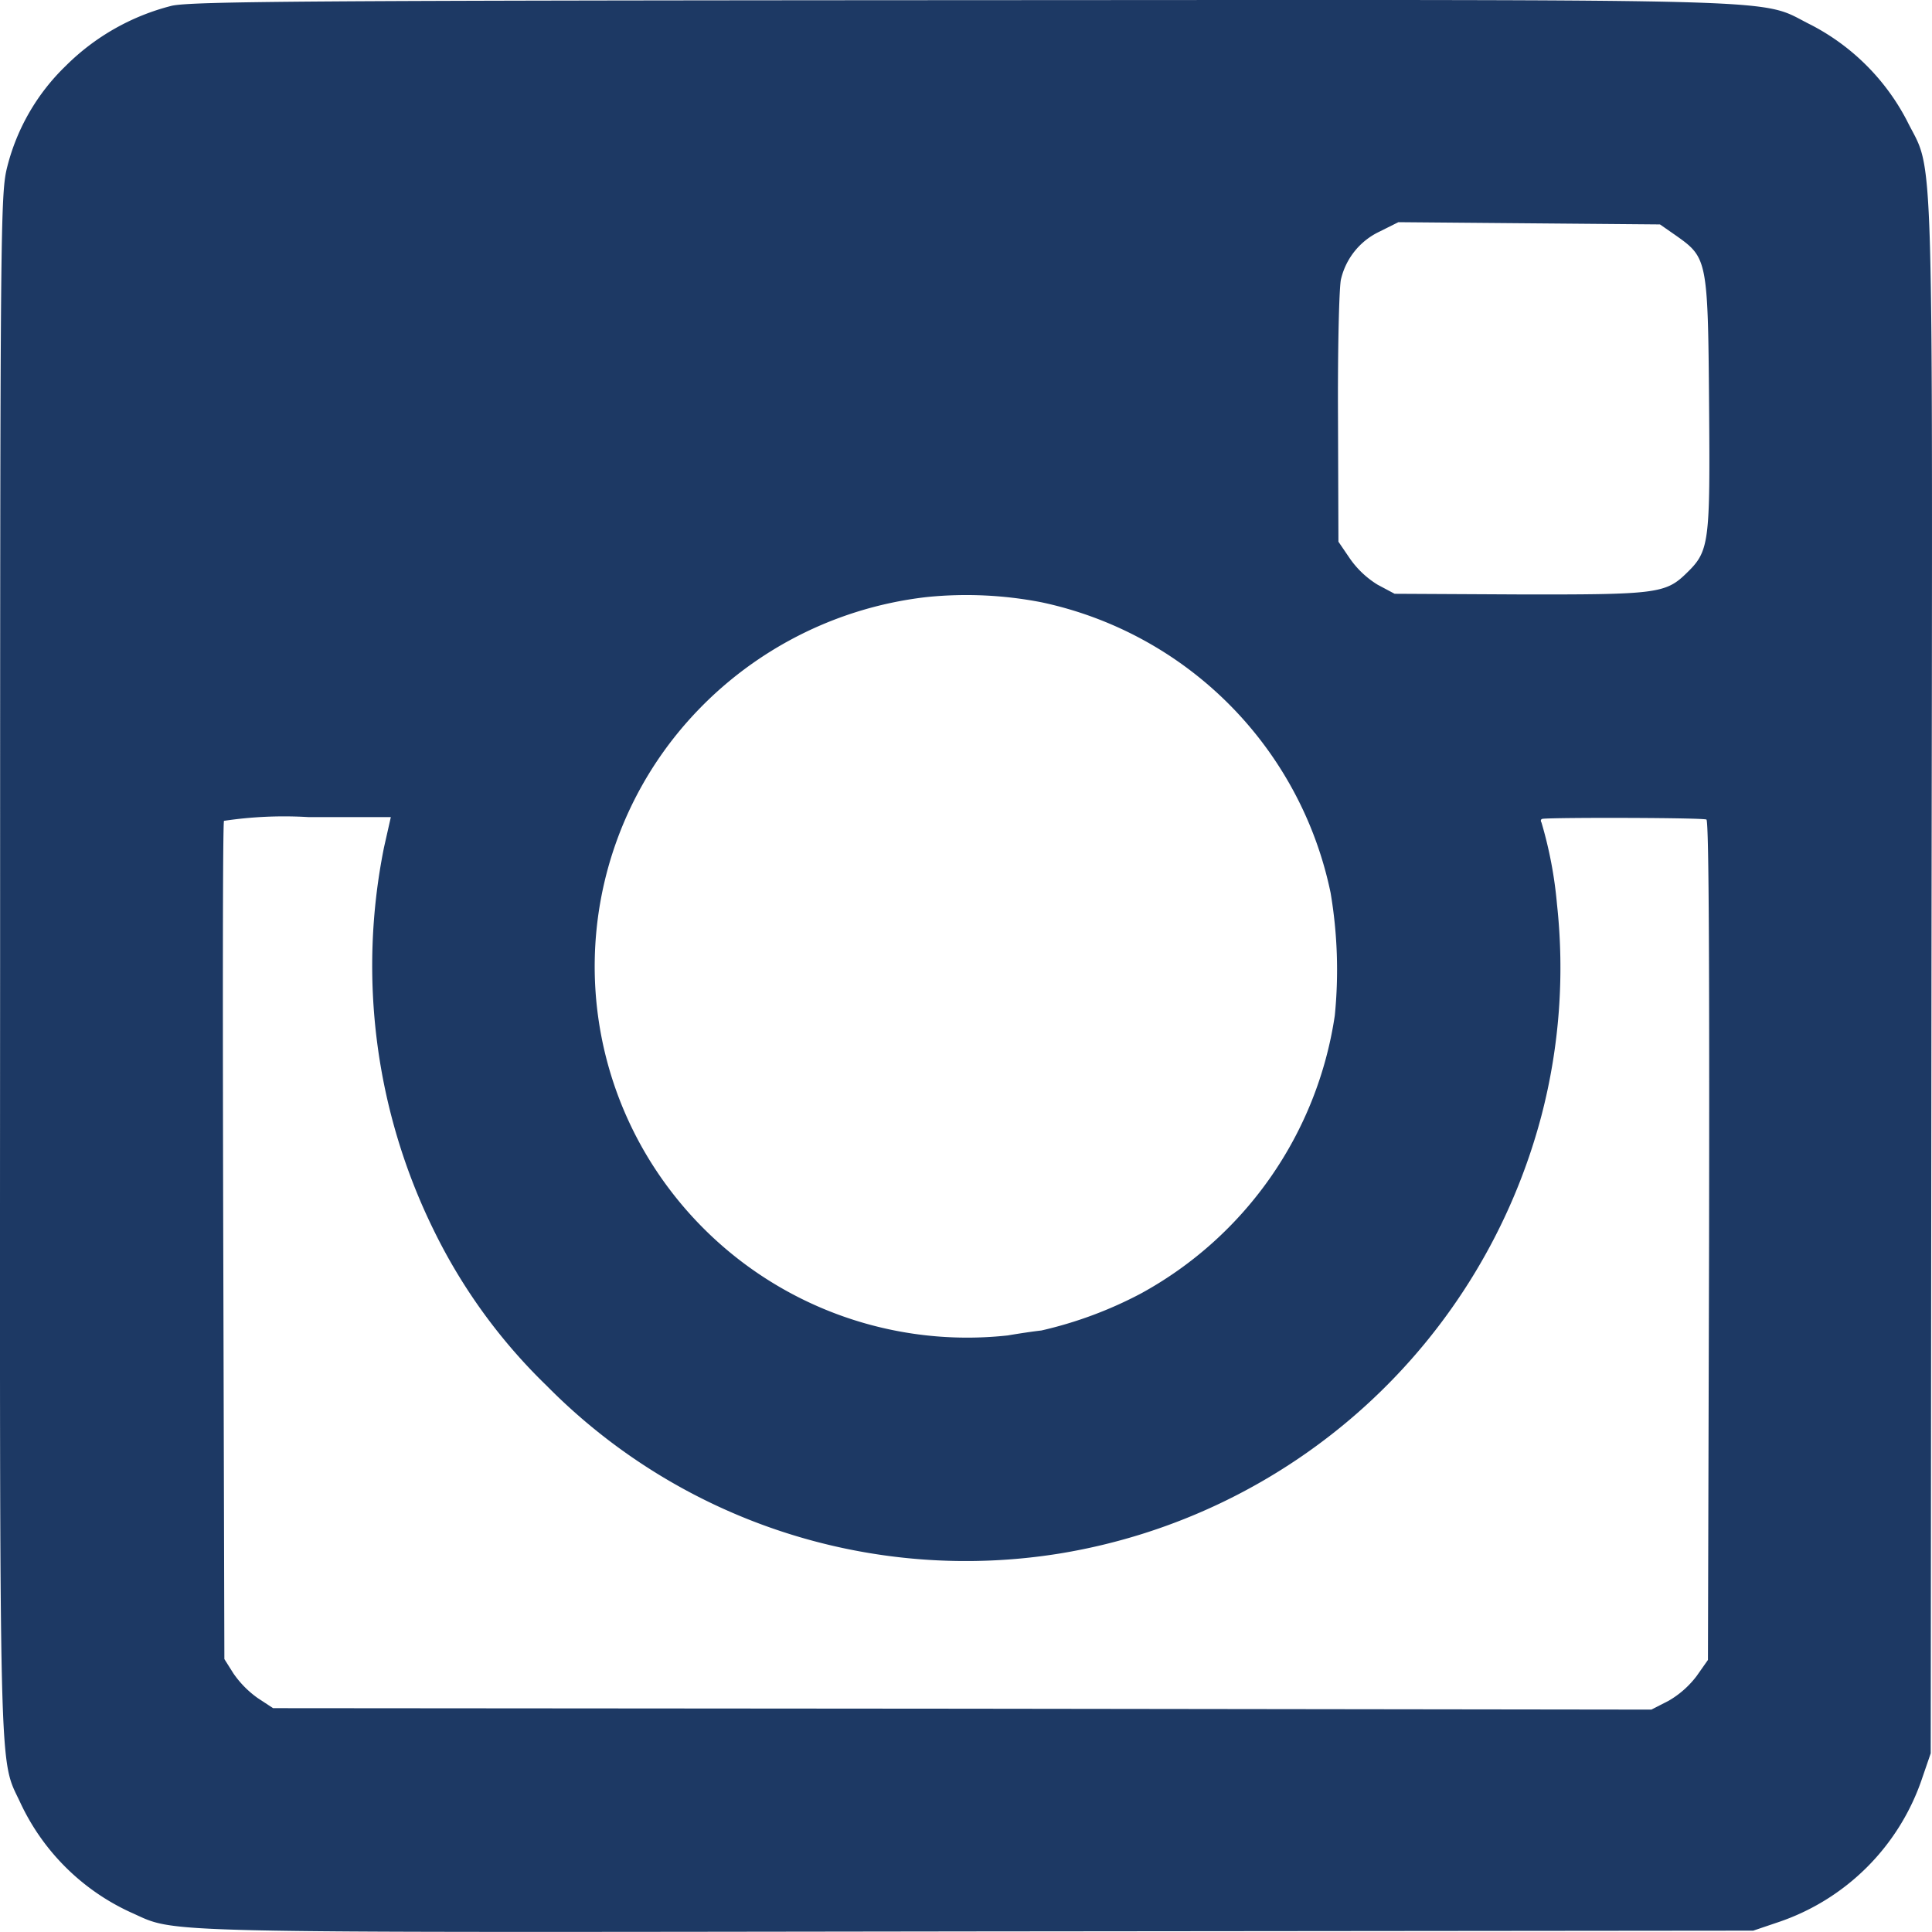 <svg xmlns="http://www.w3.org/2000/svg" width="36.061" height="36.061" viewBox="0 0 36.061 36.061">
  <path id="Icon_zocial-instagram" data-name="Icon zocial-instagram" d="M3.245.226a4.287,4.287,0,0,0-1.973,1.12A3.967,3.967,0,0,0,.18,3.227c-.127.5-.134.972-.134,14.888C.04,33.751.018,32.891.427,33.772a4.206,4.206,0,0,0,2.05,2.036c.909.4.021.38,15.776.359l14.515-.014L33.22,36a4.274,4.274,0,0,0,2.706-2.706l.155-.451.014-14.515c.021-16.121.056-14.917-.458-15.959A4.186,4.186,0,0,0,33.854.585C32.825.078,33.995.113,18.042.12,5.845.127,3.6.141,3.245.226ZM31.331,4.517c.578.409.592.451.613,3.136.021,2.614.007,2.748-.423,3.164-.388.38-.571.4-3.121.395L26.075,11.2l-.317-.169a1.733,1.733,0,0,1-.521-.493l-.211-.31L25.018,7.9c-.007-1.275.021-2.438.056-2.572a1.316,1.316,0,0,1,.719-.888l.352-.176,2.445.021,2.438.021ZM19.48,11.358a6.993,6.993,0,0,1,5.4,5.425,8.607,8.607,0,0,1,.078,2.29A7.1,7.1,0,0,1,21.34,24.26a7.561,7.561,0,0,1-1.86.691c-.134.014-.416.056-.627.092a6.961,6.961,0,0,1-6.285-2.692,6.894,6.894,0,0,1,.134-8.561,7.025,7.025,0,0,1,4.65-2.53A7.354,7.354,0,0,1,19.48,11.358ZM7.212,15.931a11.182,11.182,0,0,0,.93,7.152,10.365,10.365,0,0,0,2.107,2.9,10.99,10.99,0,0,0,9.59,3.128,11.162,11.162,0,0,0,8.977-8.173,10.943,10.943,0,0,0,.289-3.946,7.758,7.758,0,0,0-.289-1.522c-.021-.035-.014-.063.021-.07.268-.028,3.009-.021,3.058.014s.056,3.15.049,7.863L31.923,31.1l-.211.3a1.76,1.76,0,0,1-.528.465l-.317.162L18,32.01,5.141,32l-.289-.19a1.853,1.853,0,0,1-.451-.458l-.169-.268-.021-7.786C4.2,19.01,4.2,15.48,4.225,15.438a7.583,7.583,0,0,1,1.571-.07H7.339Z" transform="translate(-0.044 -0.117)" fill="#1d3964"/>
</svg>
